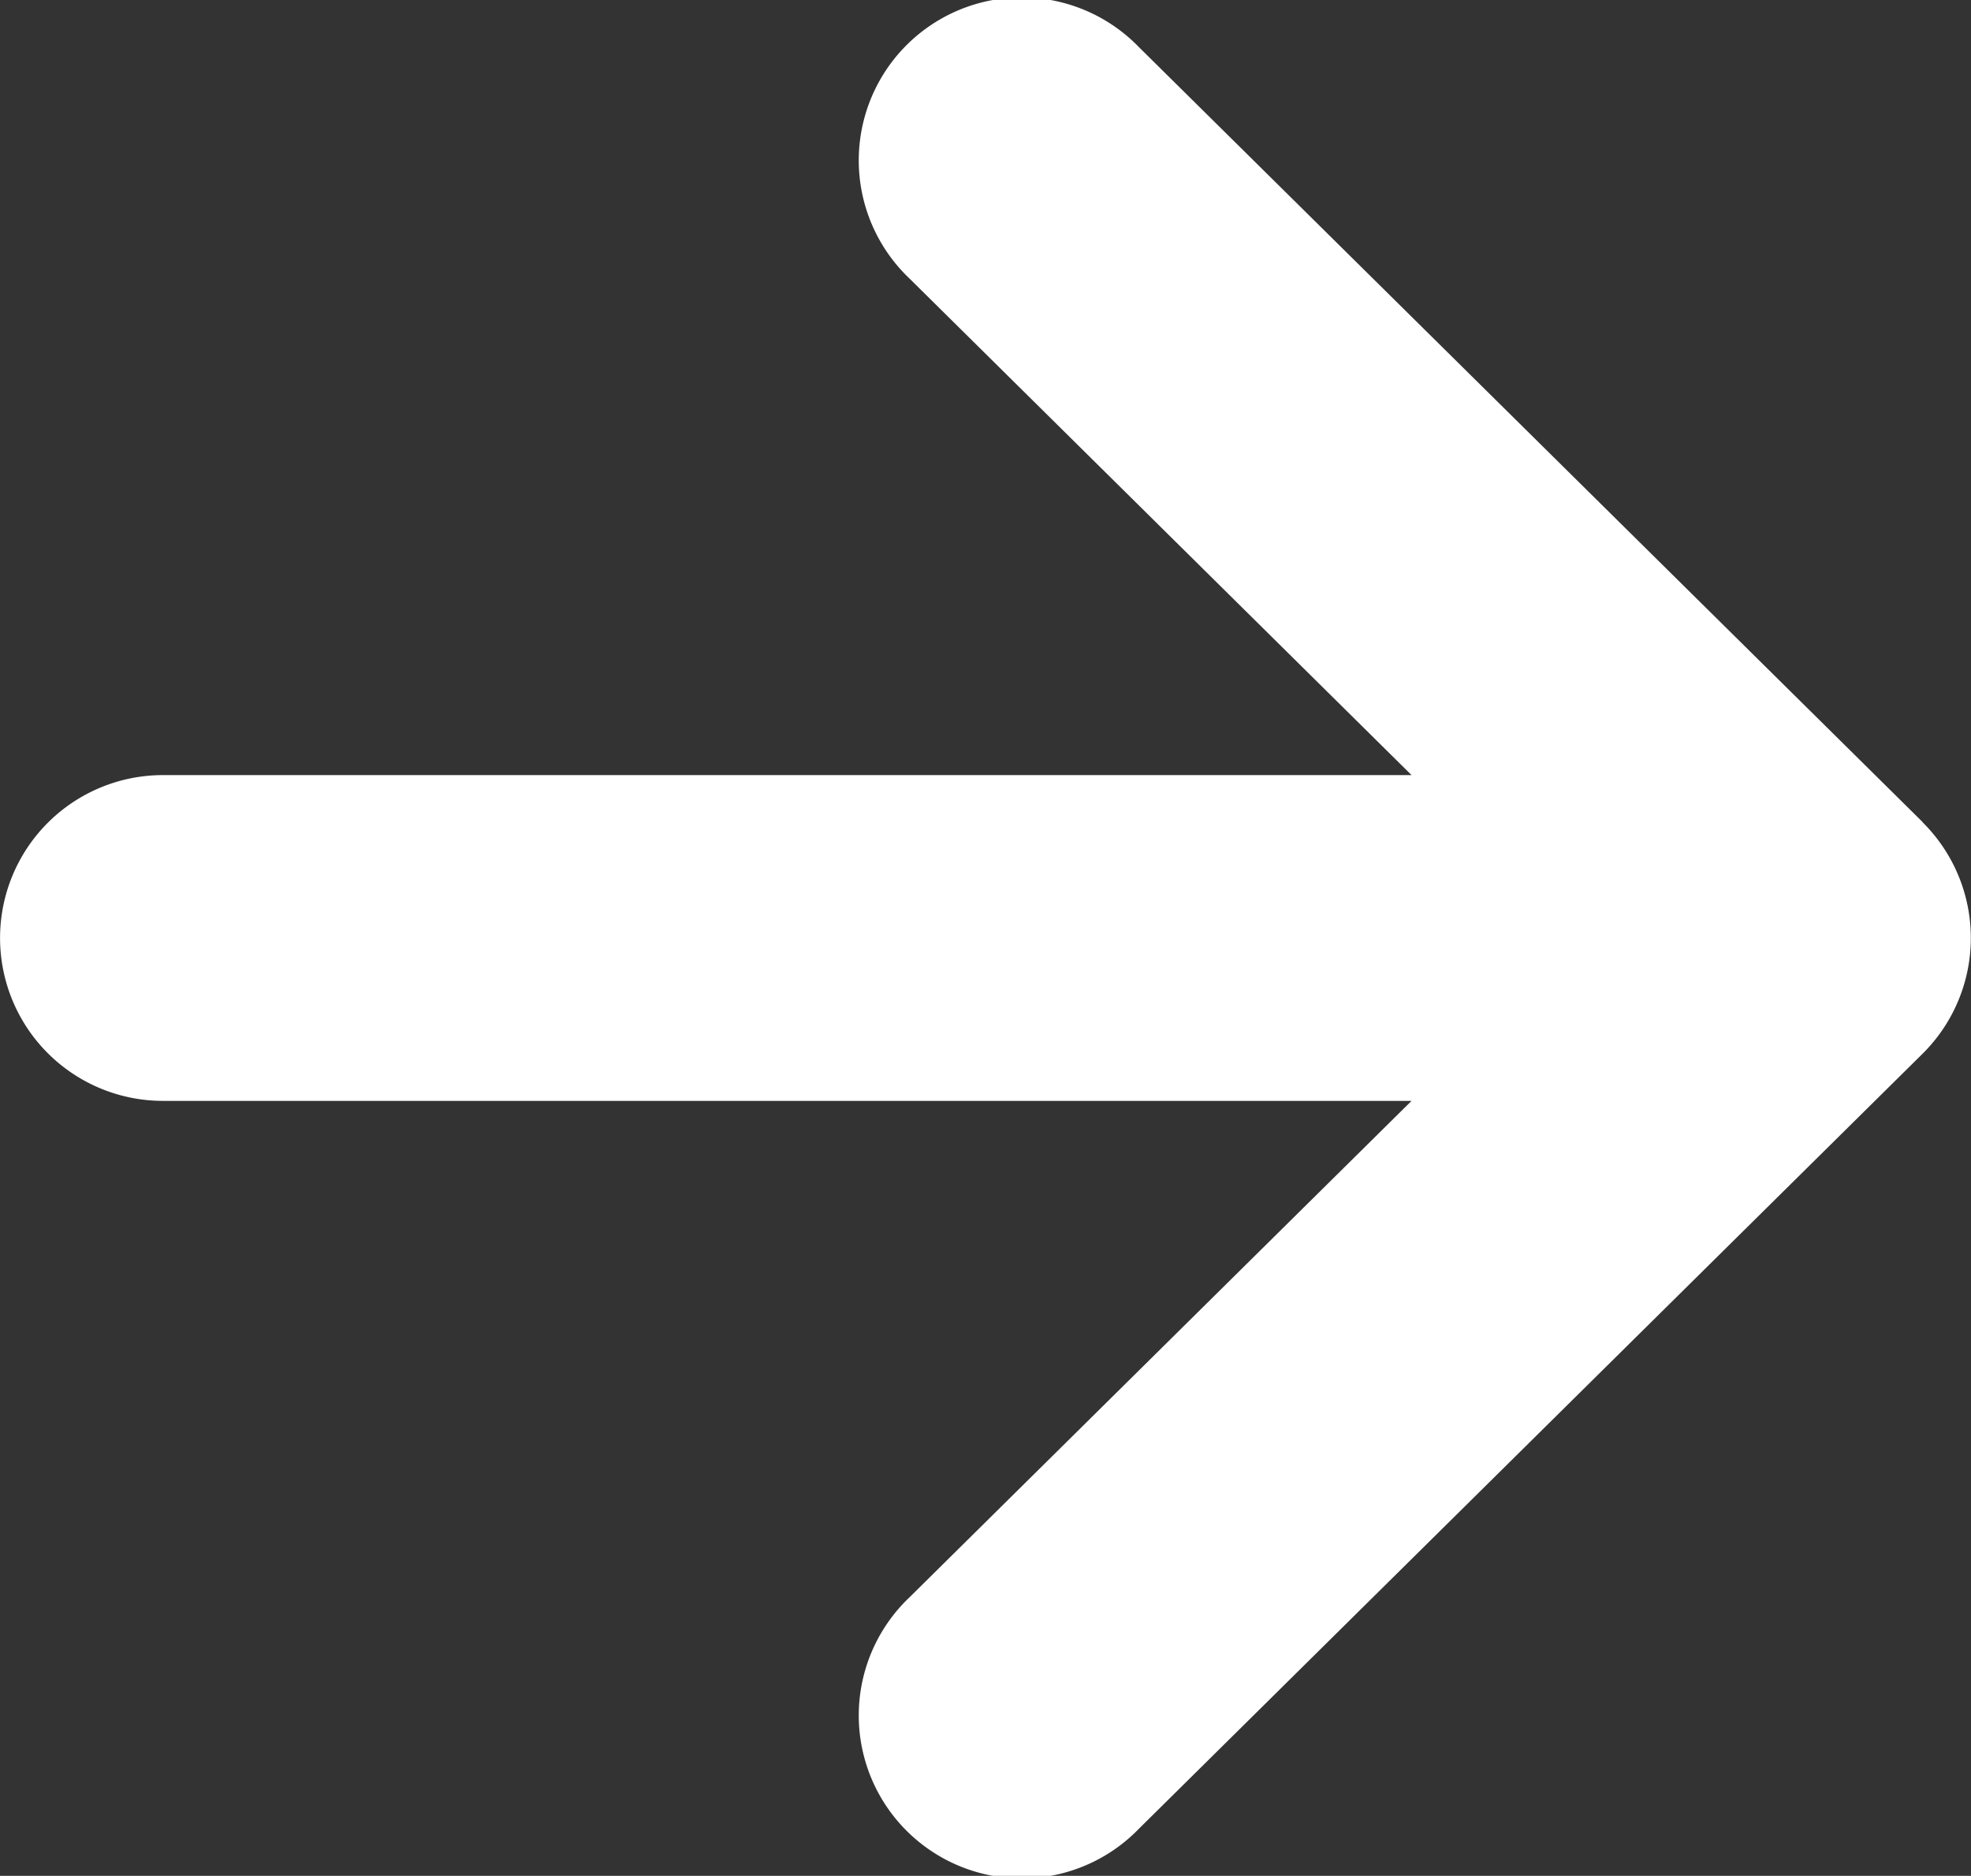 <svg xmlns="http://www.w3.org/2000/svg" width="16.495" height="15.702" viewBox="0 0 16.495 15.702"><rect x="0" y="0" width="16.495" height="15.702" fill="#333333" stroke="none"/><g data-name="矢印アイコン　右2"><path data-name="パス 2" d="M16.09 6.881L9.531.394a1.364 1.364 0 10-1.918 1.939l4.2 4.155H1.364a1.363 1.363 0 100 2.727h10.449l-4.2 4.154a1.364 1.364 0 101.918 1.939l6.558-6.487a1.364 1.364 0 000-1.939z" fill="#fff"/></g></svg>